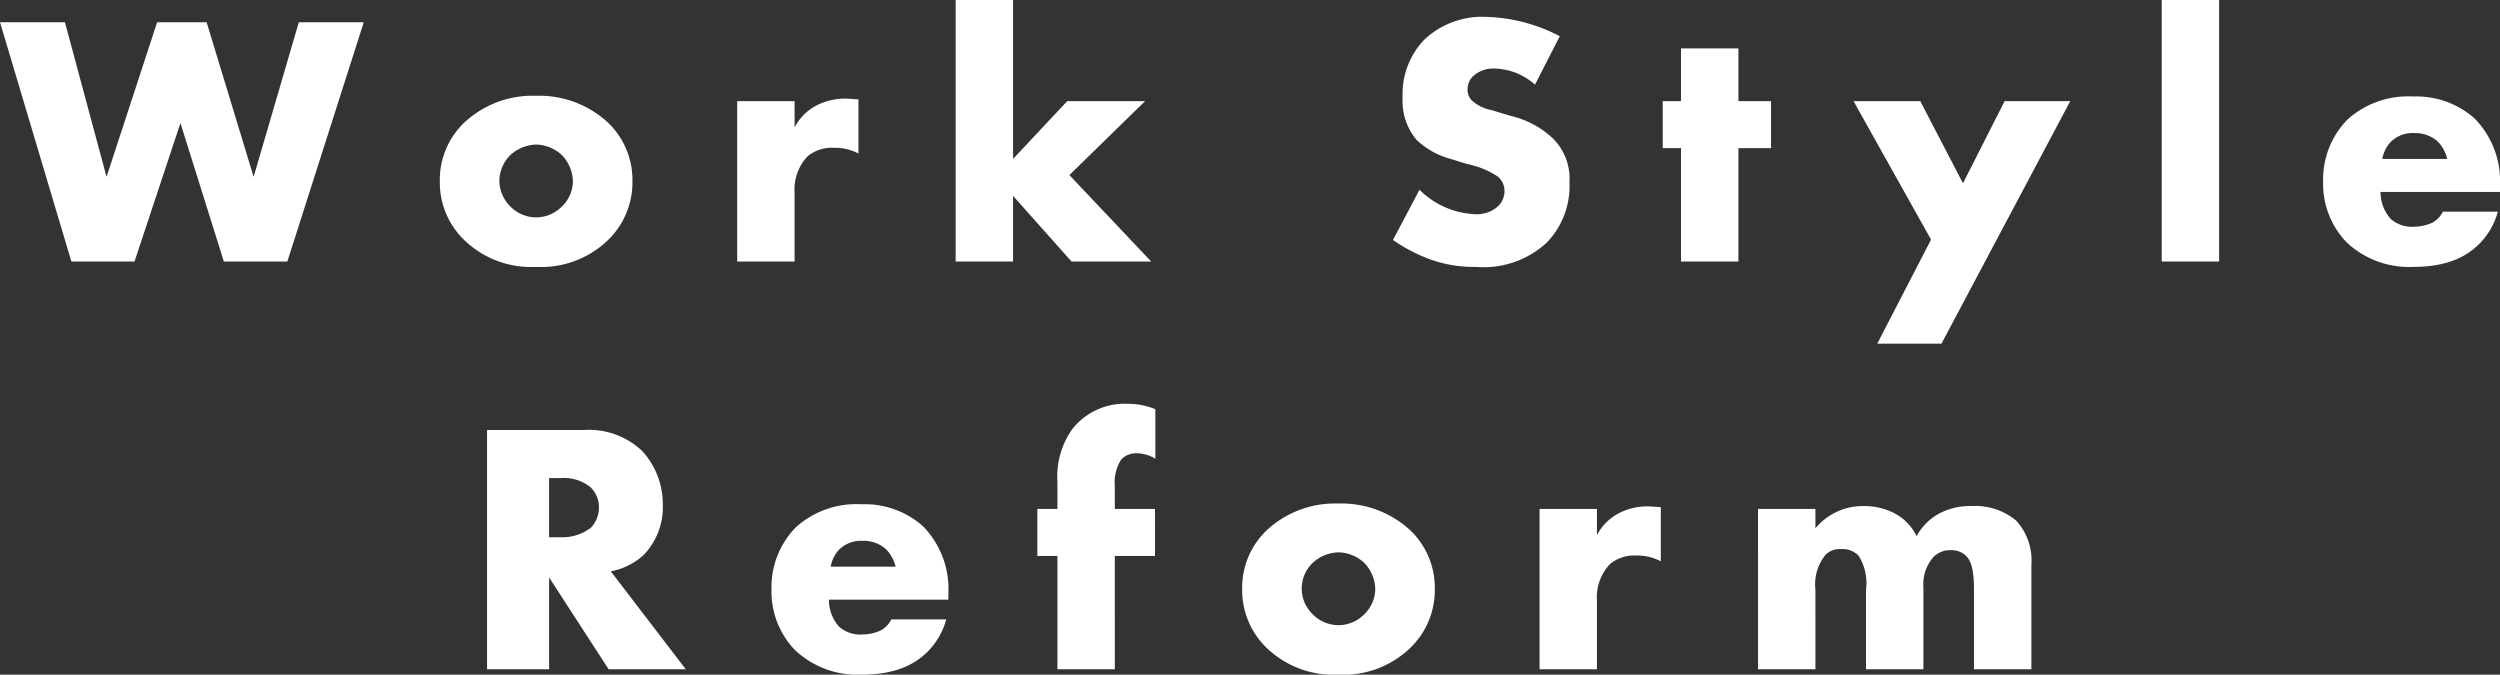 <svg xmlns="http://www.w3.org/2000/svg" width="209.07" height="56.42" viewBox="0 0 209.07 56.42">
  <rect x="0" y="0" width="209.07" height="56.42" fill="#333333" stroke="none"/>
  <path id="パス_12382" data-name="パス 12382" d="M-105.09-20.01-99.12,0h5.28L-90-11.58-86.37,0h5.31l6.39-20.01H-80.1L-83.88-7.08l-3.93-12.93h-4.14L-96.18-7.08l-3.48-12.93ZM-60.24-9.78a3.3,3.3,0,0,1,2.13.87,3.257,3.257,0,0,1,.93,2.19,2.959,2.959,0,0,1-.93,2.13,3.051,3.051,0,0,1-2.13.9,3.067,3.067,0,0,1-2.16-.9,3.1,3.1,0,0,1-.93-2.13,3.093,3.093,0,0,1,.93-2.19A3.317,3.317,0,0,1-60.24-9.78Zm8.04,3.06a6.628,6.628,0,0,0-2.07-4.92,8.471,8.471,0,0,0-6-2.22,8.373,8.373,0,0,0-5.97,2.22,6.628,6.628,0,0,0-2.07,4.92,6.692,6.692,0,0,0,2.07,4.95A8.04,8.04,0,0,0-60.27.45a8.046,8.046,0,0,0,6-2.22A6.692,6.692,0,0,0-52.2-6.72ZM-43.44,0h4.8V-5.73a4.047,4.047,0,0,1,1.08-3.06,3.145,3.145,0,0,1,2.19-.72,4.234,4.234,0,0,1,2.07.48v-4.53c-.63-.03-.84-.06-.96-.06a5.236,5.236,0,0,0-2.49.54,4.327,4.327,0,0,0-1.89,1.86v-2.19h-4.8Zm18.27-21.87V0h4.8V-5.49L-15.48,0h6.66l-6.84-7.23,6.33-6.18h-6.51l-4.53,4.83V-21.87ZM11.4-1.8A13.97,13.97,0,0,0,14.43-.21a10.7,10.7,0,0,0,3.93.66,7.757,7.757,0,0,0,5.91-2.04,6.779,6.779,0,0,0,1.89-5.04,4.724,4.724,0,0,0-1.29-3.57,7.644,7.644,0,0,0-3.63-1.98l-1.59-.48a3.285,3.285,0,0,1-1.74-.9,1.339,1.339,0,0,1-.27-.9,1.481,1.481,0,0,1,.51-1.08,2.492,2.492,0,0,1,1.71-.6,5.279,5.279,0,0,1,3.42,1.35l2.07-4.05a14.055,14.055,0,0,0-6.18-1.62,7.055,7.055,0,0,0-5.13,1.89,6.542,6.542,0,0,0-1.83,4.83,5.035,5.035,0,0,0,1.14,3.54,6.535,6.535,0,0,0,2.88,1.62l1.35.42a7.206,7.206,0,0,1,2.58,1.05,1.563,1.563,0,0,1,.57,1.2,1.789,1.789,0,0,1-.51,1.26,2.634,2.634,0,0,1-2.01.69A7.01,7.01,0,0,1,13.62-6ZM43.02-9.48v-3.93H40.29v-4.41h-4.8v4.41H33.96v3.93h1.53V0h4.8V-9.48ZM51.9,6.87h5.37L68.04-13.41H62.55L59.07-6.54,55.5-13.41H49.92L56.4-1.83ZM75.69-21.87V0h4.8V-21.87ZM103.98-6.33a7.508,7.508,0,0,0-2.13-5.64,7.346,7.346,0,0,0-5.16-1.83,7.551,7.551,0,0,0-5.49,1.95,7.157,7.157,0,0,0-2.01,5.19,7.023,7.023,0,0,0,1.98,5.07A7.605,7.605,0,0,0,96.72.45c2.91,0,4.47-.9,5.46-1.86a6.028,6.028,0,0,0,1.62-2.76H99.21a2.234,2.234,0,0,1-.84.9,3.787,3.787,0,0,1-1.56.36,2.7,2.7,0,0,1-1.98-.66,3.387,3.387,0,0,1-.84-2.25h9.99ZM94.14-8.58a2.737,2.737,0,0,1,.72-1.44,2.579,2.579,0,0,1,1.95-.72,2.8,2.8,0,0,1,1.98.72,3.218,3.218,0,0,1,.78,1.44Zm-158.5,22.67V34.1h5.19V26.42l4.98,7.68h6.45l-6.27-8.19a5.605,5.605,0,0,0,2.76-1.38,5.774,5.774,0,0,0,1.59-4.17,6.586,6.586,0,0,0-1.71-4.5,6.465,6.465,0,0,0-4.89-1.77Zm5.19,4.02h.99a3.523,3.523,0,0,1,2.49.78A2.36,2.36,0,0,1-55,20.57a2.491,2.491,0,0,1-.66,1.68,3.9,3.9,0,0,1-2.52.81h-.99Zm33.39,9.66a7.508,7.508,0,0,0-2.13-5.64,7.346,7.346,0,0,0-5.16-1.83,7.551,7.551,0,0,0-5.49,1.95,7.157,7.157,0,0,0-2.01,5.19,7.023,7.023,0,0,0,1.98,5.07,7.605,7.605,0,0,0,5.55,2.04c2.91,0,4.47-.9,5.46-1.86a6.028,6.028,0,0,0,1.62-2.76h-4.59a2.234,2.234,0,0,1-.84.9,3.787,3.787,0,0,1-1.56.36,2.7,2.7,0,0,1-1.98-.66,3.387,3.387,0,0,1-.84-2.25h9.99Zm-9.84-2.25a2.737,2.737,0,0,1,.72-1.44,2.579,2.579,0,0,1,1.95-.72,2.8,2.8,0,0,1,1.98.72,3.218,3.218,0,0,1,.78,1.44Zm27.12-.9V20.69h-3.36V18.8a3.549,3.549,0,0,1,.54-2.25,1.726,1.726,0,0,1,1.35-.51,3.012,3.012,0,0,1,1.5.45V12.35a6.093,6.093,0,0,0-2.31-.45,5.581,5.581,0,0,0-4.65,2.13,6.9,6.9,0,0,0-1.23,4.41v2.25h-1.68v3.93h1.68V34.1h4.8V24.62Zm15.36-.3a3.3,3.3,0,0,1,2.13.87,3.257,3.257,0,0,1,.93,2.19,2.959,2.959,0,0,1-.93,2.13,3.006,3.006,0,0,1-4.29,0,2.973,2.973,0,0,1,0-4.32A3.317,3.317,0,0,1,6.855,24.32Zm8.04,3.06a6.628,6.628,0,0,0-2.07-4.92,8.471,8.471,0,0,0-6-2.22,8.373,8.373,0,0,0-5.97,2.22,6.628,6.628,0,0,0-2.07,4.92,6.692,6.692,0,0,0,2.07,4.95,8.04,8.04,0,0,0,5.97,2.22,8.046,8.046,0,0,0,6-2.22A6.692,6.692,0,0,0,14.9,27.38Zm8.76,6.72h4.8V28.37a4.047,4.047,0,0,1,1.08-3.06,3.145,3.145,0,0,1,2.19-.72,4.234,4.234,0,0,1,2.07.48V20.54c-.63-.03-.84-.06-.96-.06a5.236,5.236,0,0,0-2.49.54,4.327,4.327,0,0,0-1.89,1.86V20.69h-4.8Zm18.27,0h4.8V27.47a3.964,3.964,0,0,1,.84-2.94,1.69,1.69,0,0,1,1.32-.48,1.861,1.861,0,0,1,1.44.54,4.29,4.29,0,0,1,.63,2.88V34.1h4.8V27.23a3.428,3.428,0,0,1,.87-2.55,1.943,1.943,0,0,1,1.41-.54,1.751,1.751,0,0,1,1.26.45c.54.51.69,1.47.69,2.88V34.1h4.8V25.37a4.927,4.927,0,0,0-1.26-3.69,5.33,5.33,0,0,0-3.72-1.23,5.439,5.439,0,0,0-2.79.66,4.712,4.712,0,0,0-1.83,1.86,4.189,4.189,0,0,0-1.86-1.92,5.459,5.459,0,0,0-2.58-.6,5.152,5.152,0,0,0-4.02,1.86V20.69h-4.8Z" transform="translate(105.09 21.87)" fill="#fff"/>
</svg>
